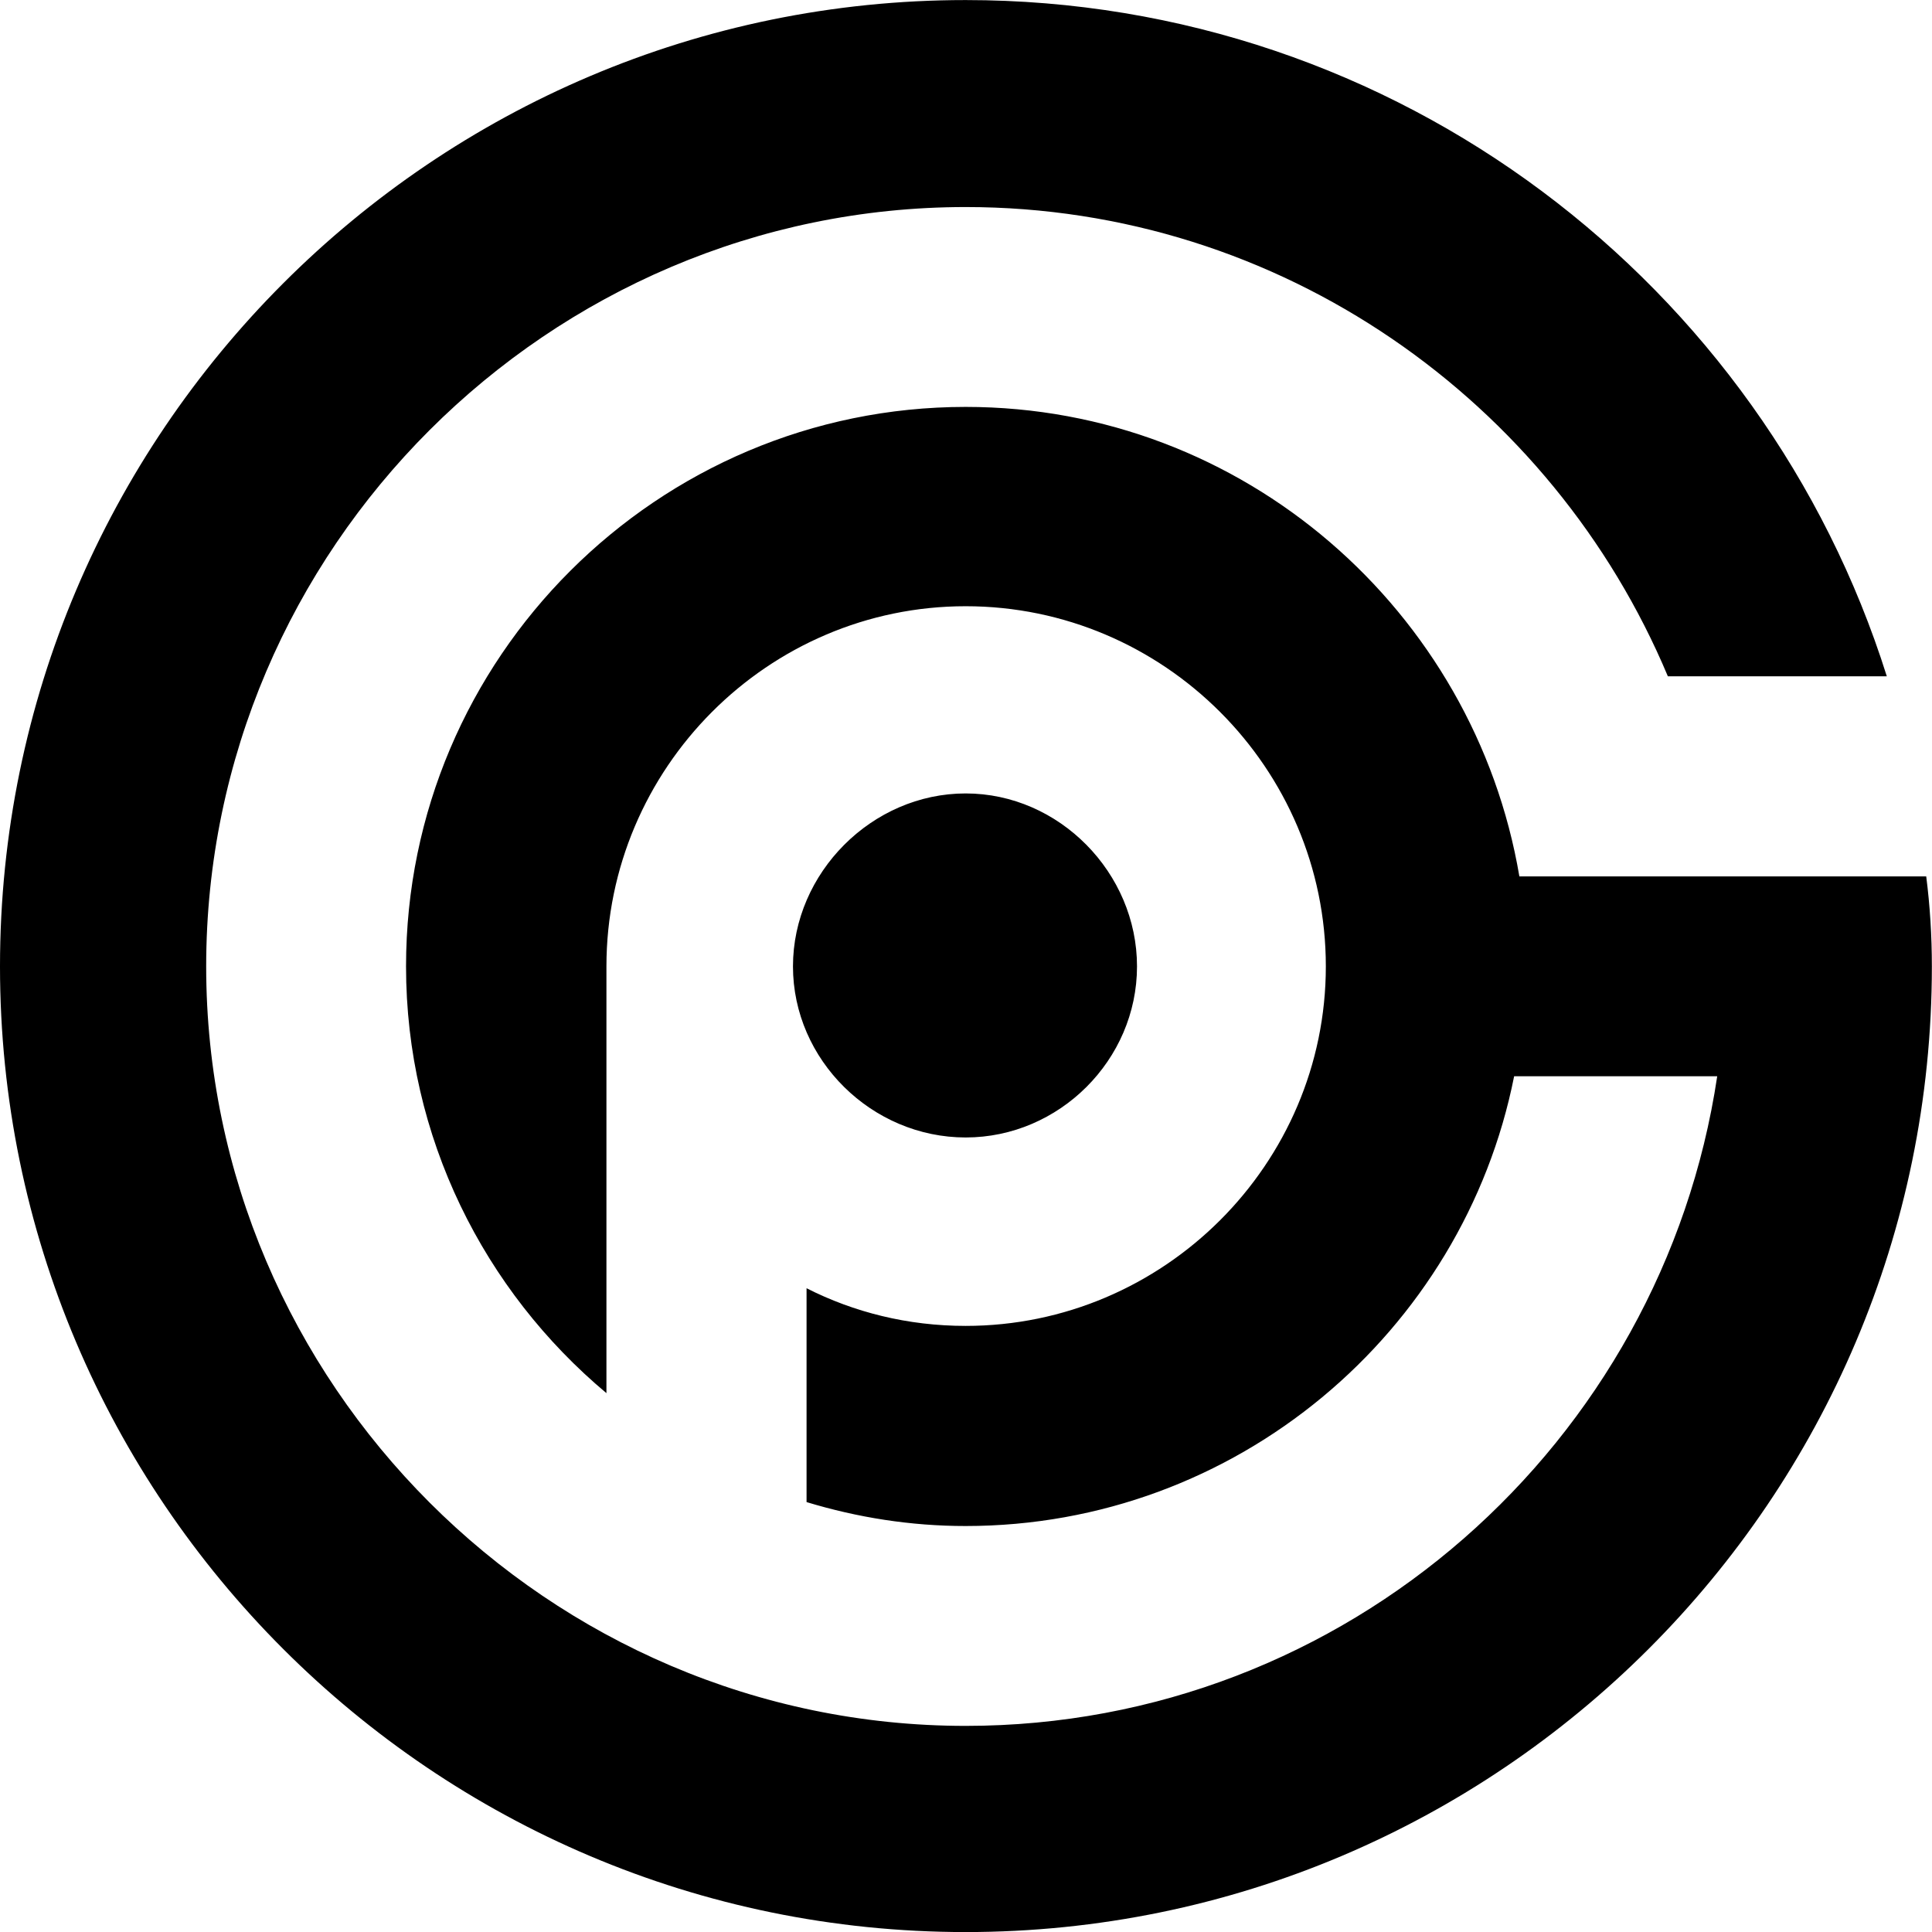 <?xml version="1.0" encoding="UTF-8"?>
<svg data-bbox="0 0 143.64 143.65" viewBox="0 0 143.65 143.65" height="65.523" width="65.519" xmlns="http://www.w3.org/2000/svg" shape-rendering="geometricPrecision" text-rendering="geometricPrecision" image-rendering="optimizeQuality" fill-rule="evenodd" clip-rule="evenodd" data-type="shape">
    <g>
        <path d="M71.8 58.99c6.95 0 12.74 5.9 12.74 12.86 0 6.96-5.79 12.72-12.74 12.72-6.97 0-12.84-5.76-12.84-12.72 0-6.96 5.88-12.86 12.84-12.86zm41.17 6.17h30.25c.28 2.17.42 4.44.42 6.69 0 39.59-32.21 71.8-71.84 71.8-39.6 0-71.8-32.21-71.8-71.8C0 32.23 32.2 0 71.8 0c32.13 0 59.33 21.16 68.49 50.28h-16.28c-8.57-20.44-28.77-34.89-52.21-34.89-31 0-56.47 25.41-56.47 56.46 0 31 25.46 56.47 56.47 56.47 28.32 0 51.8-21.04 55.88-48.3h-15.1c-3.78 19.05-20.68 33.44-40.78 33.44-4.09 0-8.04-.63-11.83-1.78v-15.9c3.51 1.78 7.51 2.8 11.83 2.8 14.74 0 26.78-12.04 26.78-26.73 0-14.74-12.04-26.78-26.78-26.78-14.7 0-26.71 12.05-26.71 26.78v31.73c-9.08-7.6-14.9-19.01-14.9-31.73 0-22.96 18.7-41.6 41.61-41.6 20.68 0 37.83 15.19 41.17 34.91z"/>
    </g>
</svg>

